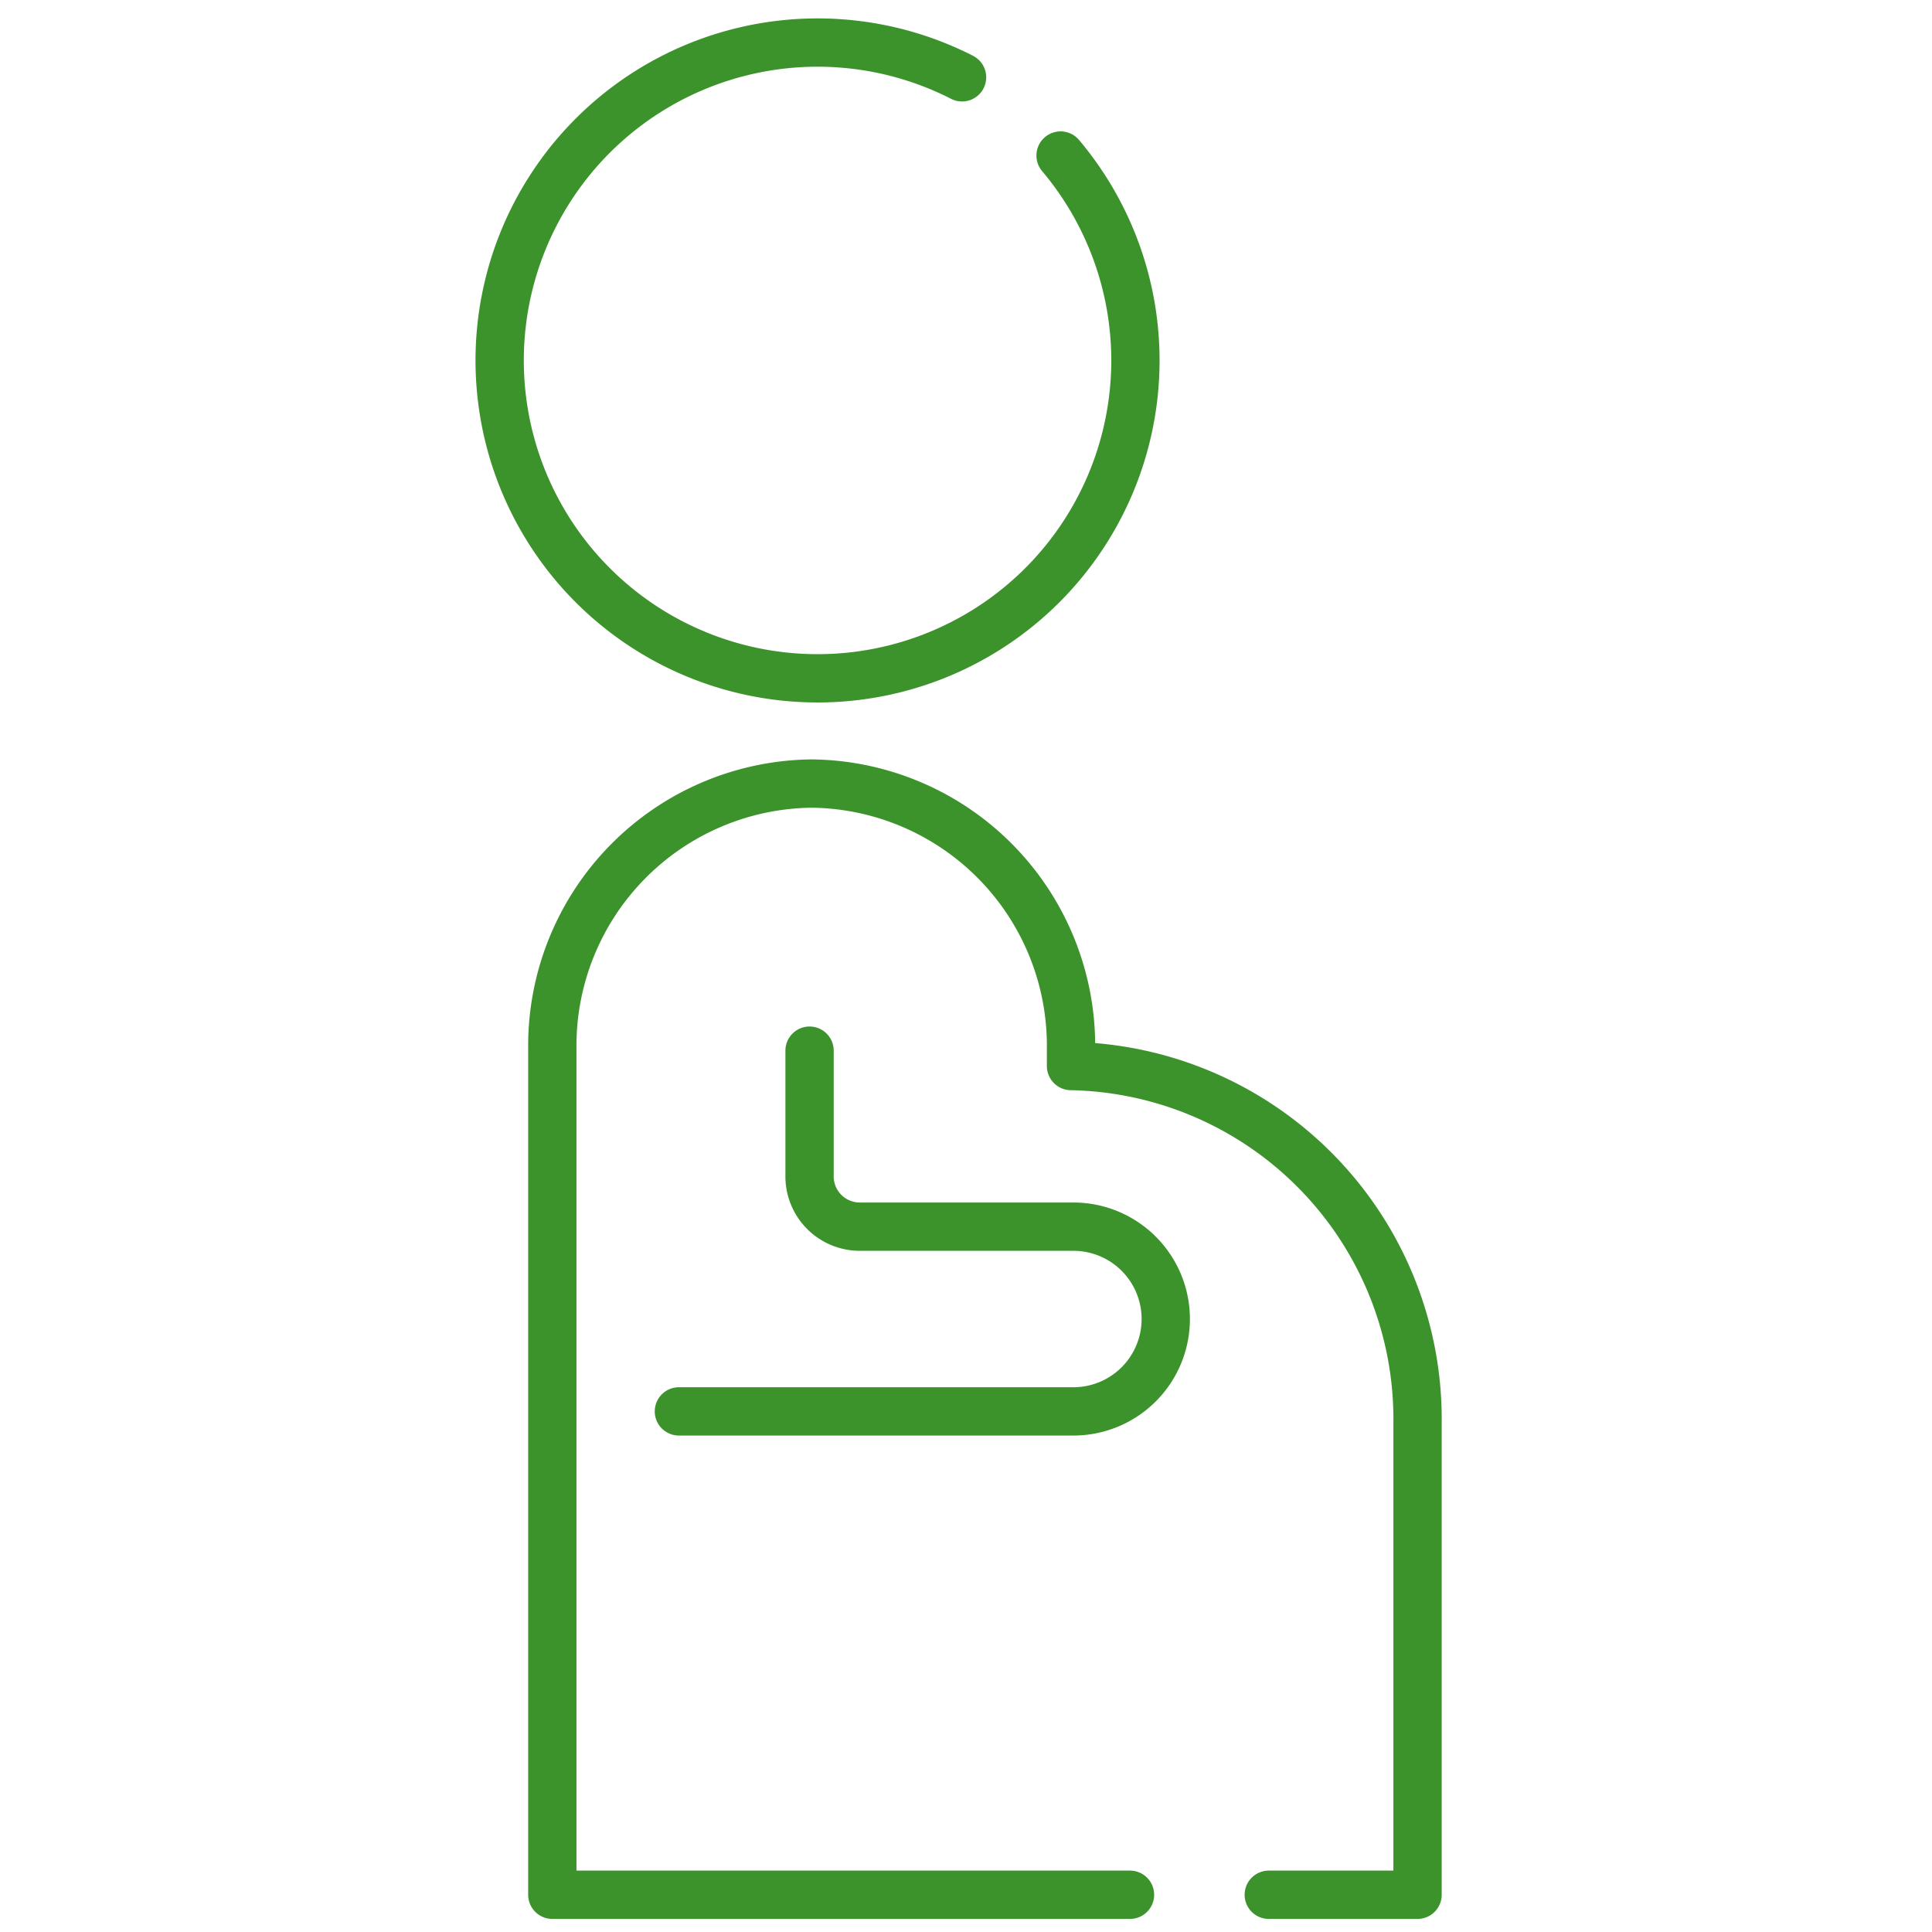<svg xmlns="http://www.w3.org/2000/svg" xmlns:xlink="http://www.w3.org/1999/xlink" width="120" height="120" viewBox="0 0 120 120">
  <defs>
    <clipPath id="clip-path">
      <rect id="長方形_6017" data-name="長方形 6017" width="120" height="120" transform="translate(730 -14900)" fill="#fff"/>
    </clipPath>
  </defs>
  <g id="マスクグループ_115" data-name="マスクグループ 115" transform="translate(-730 14900)" clip-path="url(#clip-path)">
    <g id="_イラスト" transform="translate(756 -14902.356)">
      <path id="パス_22493" data-name="パス 22493" d="M39.874,12.017a19.744,19.744,0,1,1-6.119-4.859" fill="none" stroke="#3c932c" stroke-linecap="round" stroke-linejoin="round" stroke-width="3"/>
      <path id="パス_22494" data-name="パス 22494" d="M54.8,150.239H64.04v-29.31A21.936,21.936,0,0,0,42.517,98.766V97.681A16.287,16.287,0,0,0,26.409,81.22h0A16.287,16.287,0,0,0,10.3,97.681v52.558H46.18" transform="translate(-1.994 -30.196)" fill="none" stroke="#3c932c" stroke-linecap="round" stroke-linejoin="round" stroke-width="3"/>
      <path id="パス_22495" data-name="パス 22495" d="M23.69,129.435h24.5A5.739,5.739,0,0,0,53.93,123.7h0a5.739,5.739,0,0,0-5.739-5.739H34.924a3.12,3.12,0,0,1-3.119-3.119V107.03" transform="translate(-7.522 -39.415)" fill="none" stroke="#3c932c" stroke-linecap="round" stroke-linejoin="round" stroke-width="3"/>
    </g>
  </g>
</svg>
